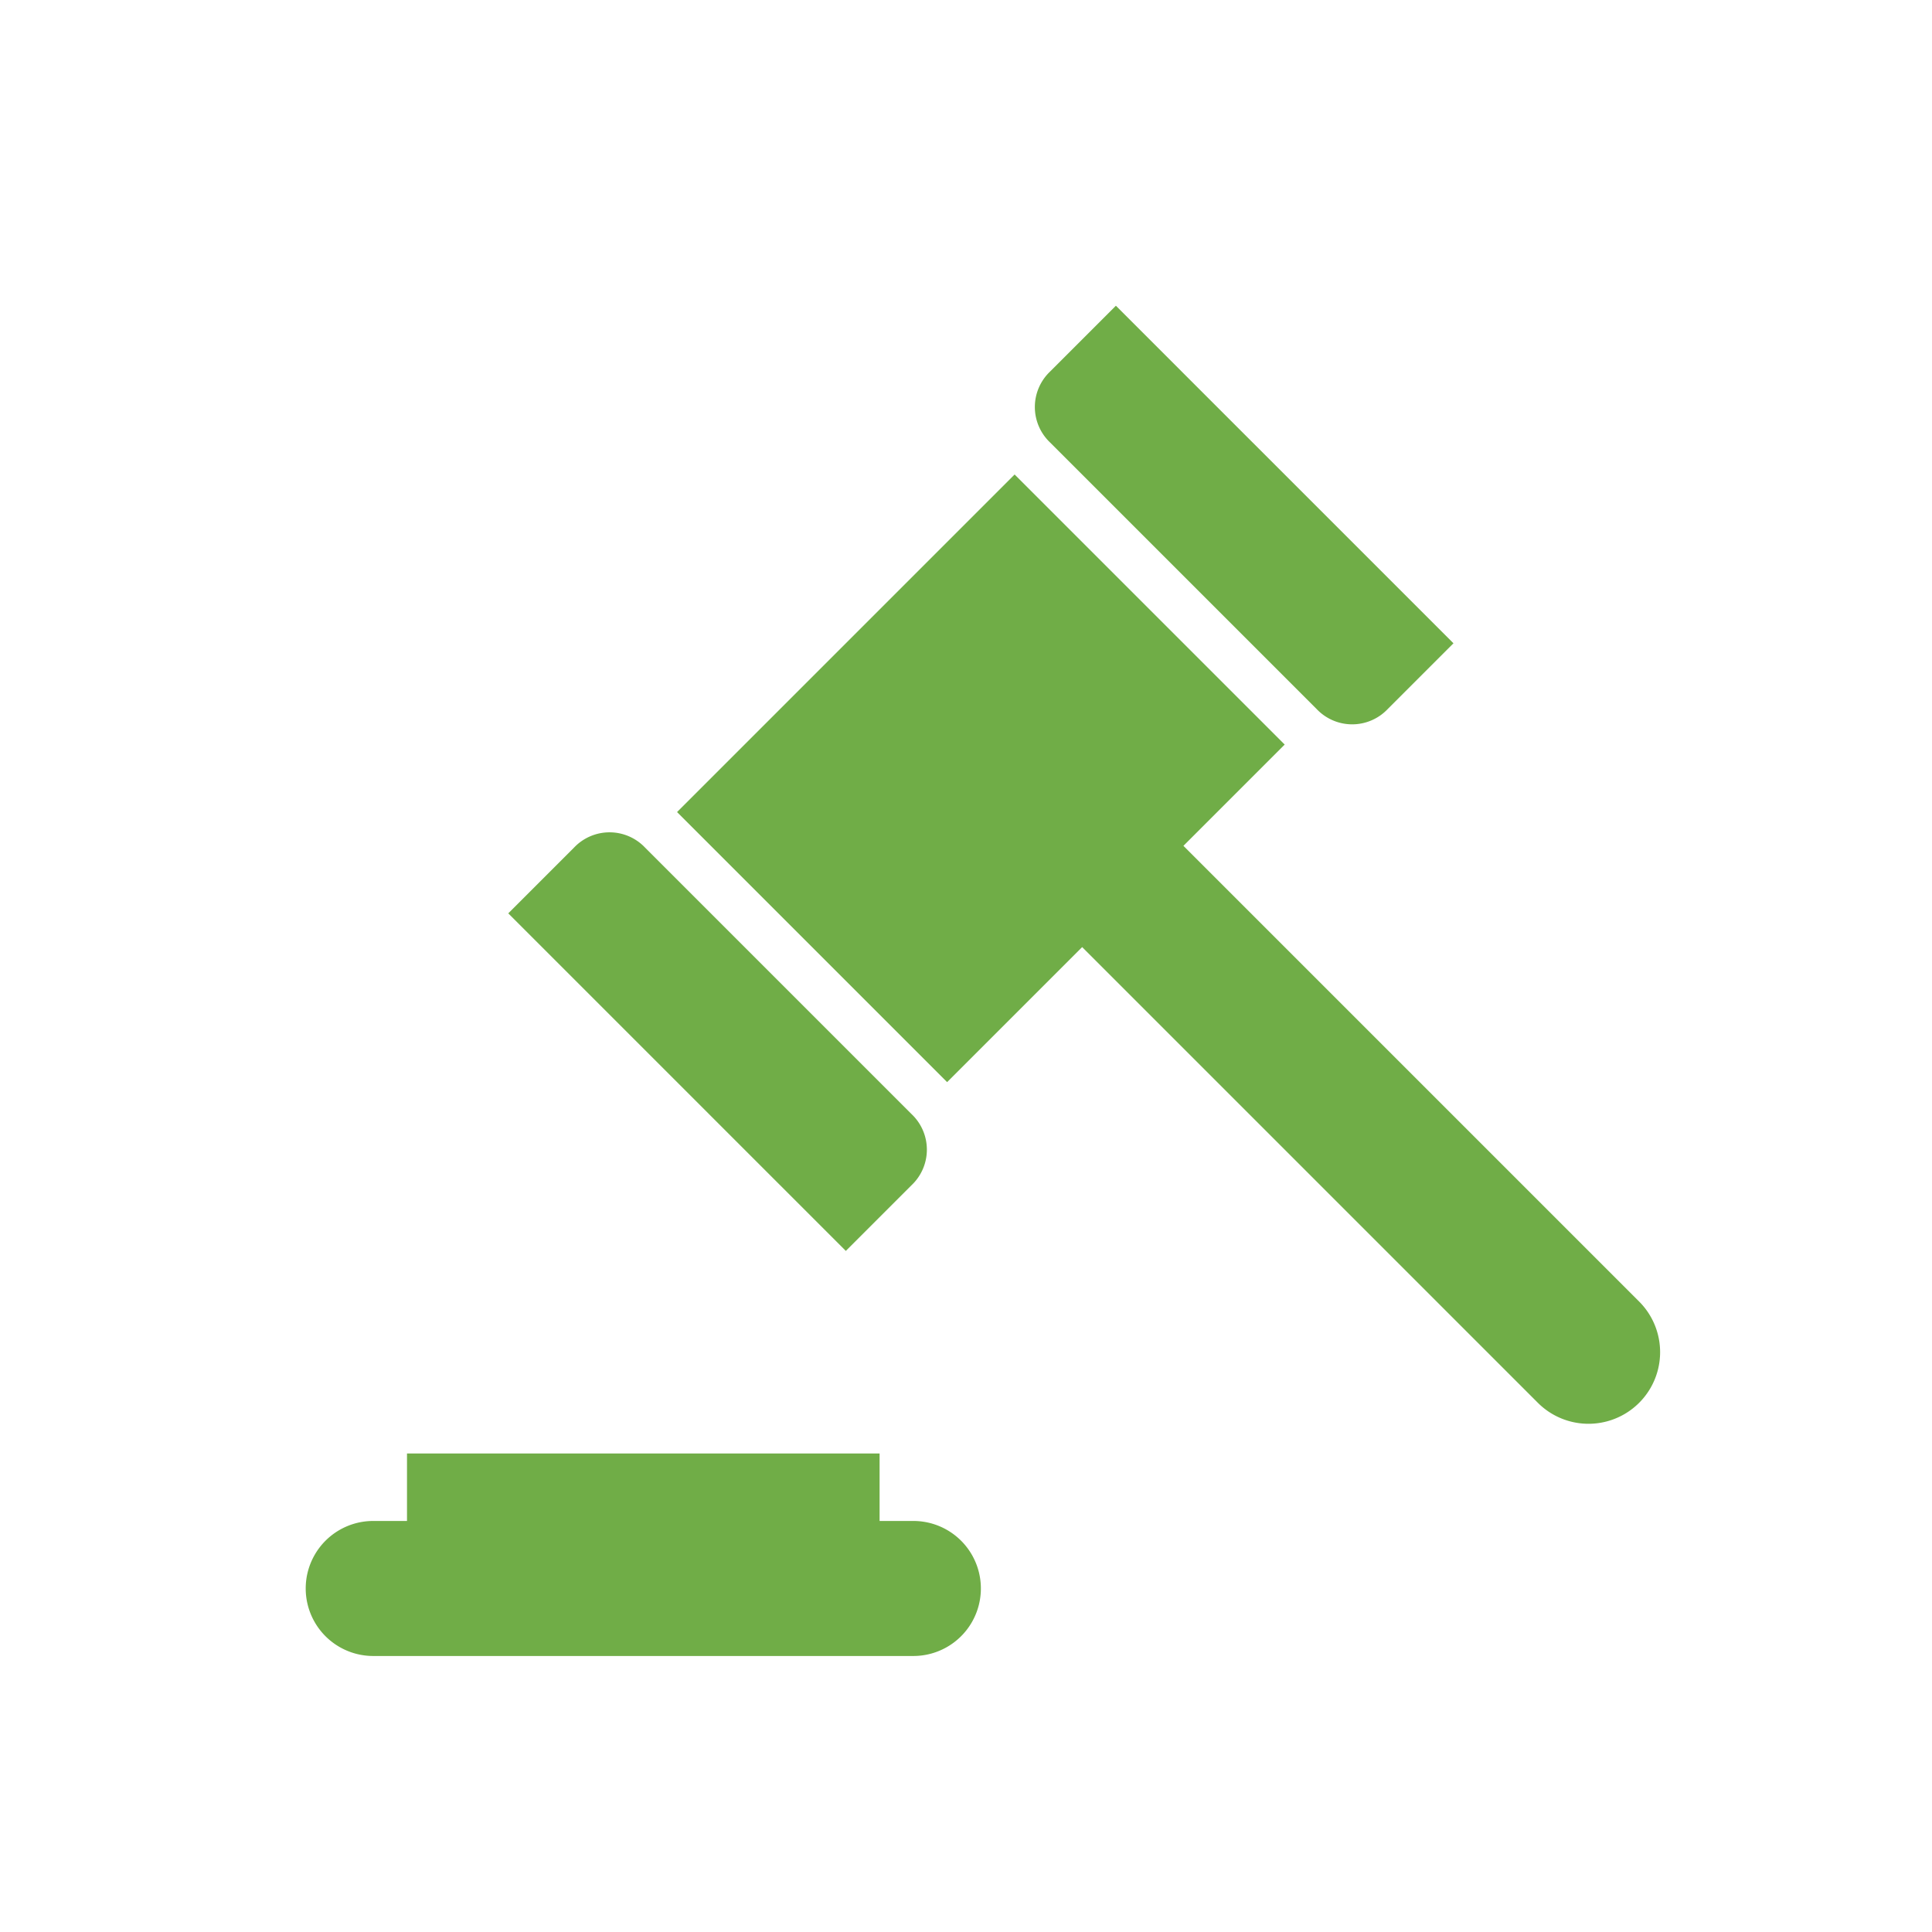 <svg xmlns="http://www.w3.org/2000/svg" xmlns:xlink="http://www.w3.org/1999/xlink" width="65" height="65" viewBox="0 0 65 65">
  <defs>
    <clipPath id="clip-path">
      <rect id="Rectangle_90102" data-name="Rectangle 90102" width="54" height="54" transform="translate(0.257 0.257)"/>
    </clipPath>
    <clipPath id="clip-icon4">
      <rect width="65" height="65"/>
    </clipPath>
  </defs>
  <g id="icon4" clip-path="url(#clip-icon4)">
    <g id="Picture4" transform="translate(5.743 5.743)" clip-path="url(#clip-path)">
      <path id="Path_73416" data-name="Path 73416" d="M24.443,40.271H23.307V38H7.407v2.271H6.271a2.271,2.271,0,0,0,0,4.543H24.443a2.271,2.271,0,1,0,0-4.543Z" transform="translate(0.543 5.157)" fill="#70ad47"/>
      <path id="Path_73417" data-name="Path 73417" d="M23.572,31.468a1.646,1.646,0,0,0,0-2.385L14.6,20.111a1.646,1.646,0,0,0-2.385,0L10,22.326,21.357,33.683Z" transform="translate(1.357 2.66)" fill="#70ad47"/>
      <path id="Path_73418" data-name="Path 73418" d="M35.083,17.572a1.646,1.646,0,0,0,2.385,0l2.215-2.215L28.326,4,26.111,6.215a1.646,1.646,0,0,0,0,2.385Z" transform="translate(3.474 0.543)" fill="#70ad47"/>
      <path id="Path_73419" data-name="Path 73419" d="M47.368,36.825,32.036,21.493l3.407-3.407L26.357,9,15,20.357l9.086,9.086L28.629,24.9,43.961,40.232a2.409,2.409,0,1,0,3.407-3.407Z" transform="translate(2.036 1.221)" fill="#70ad47"/>
    </g>
  </g>
</svg>

